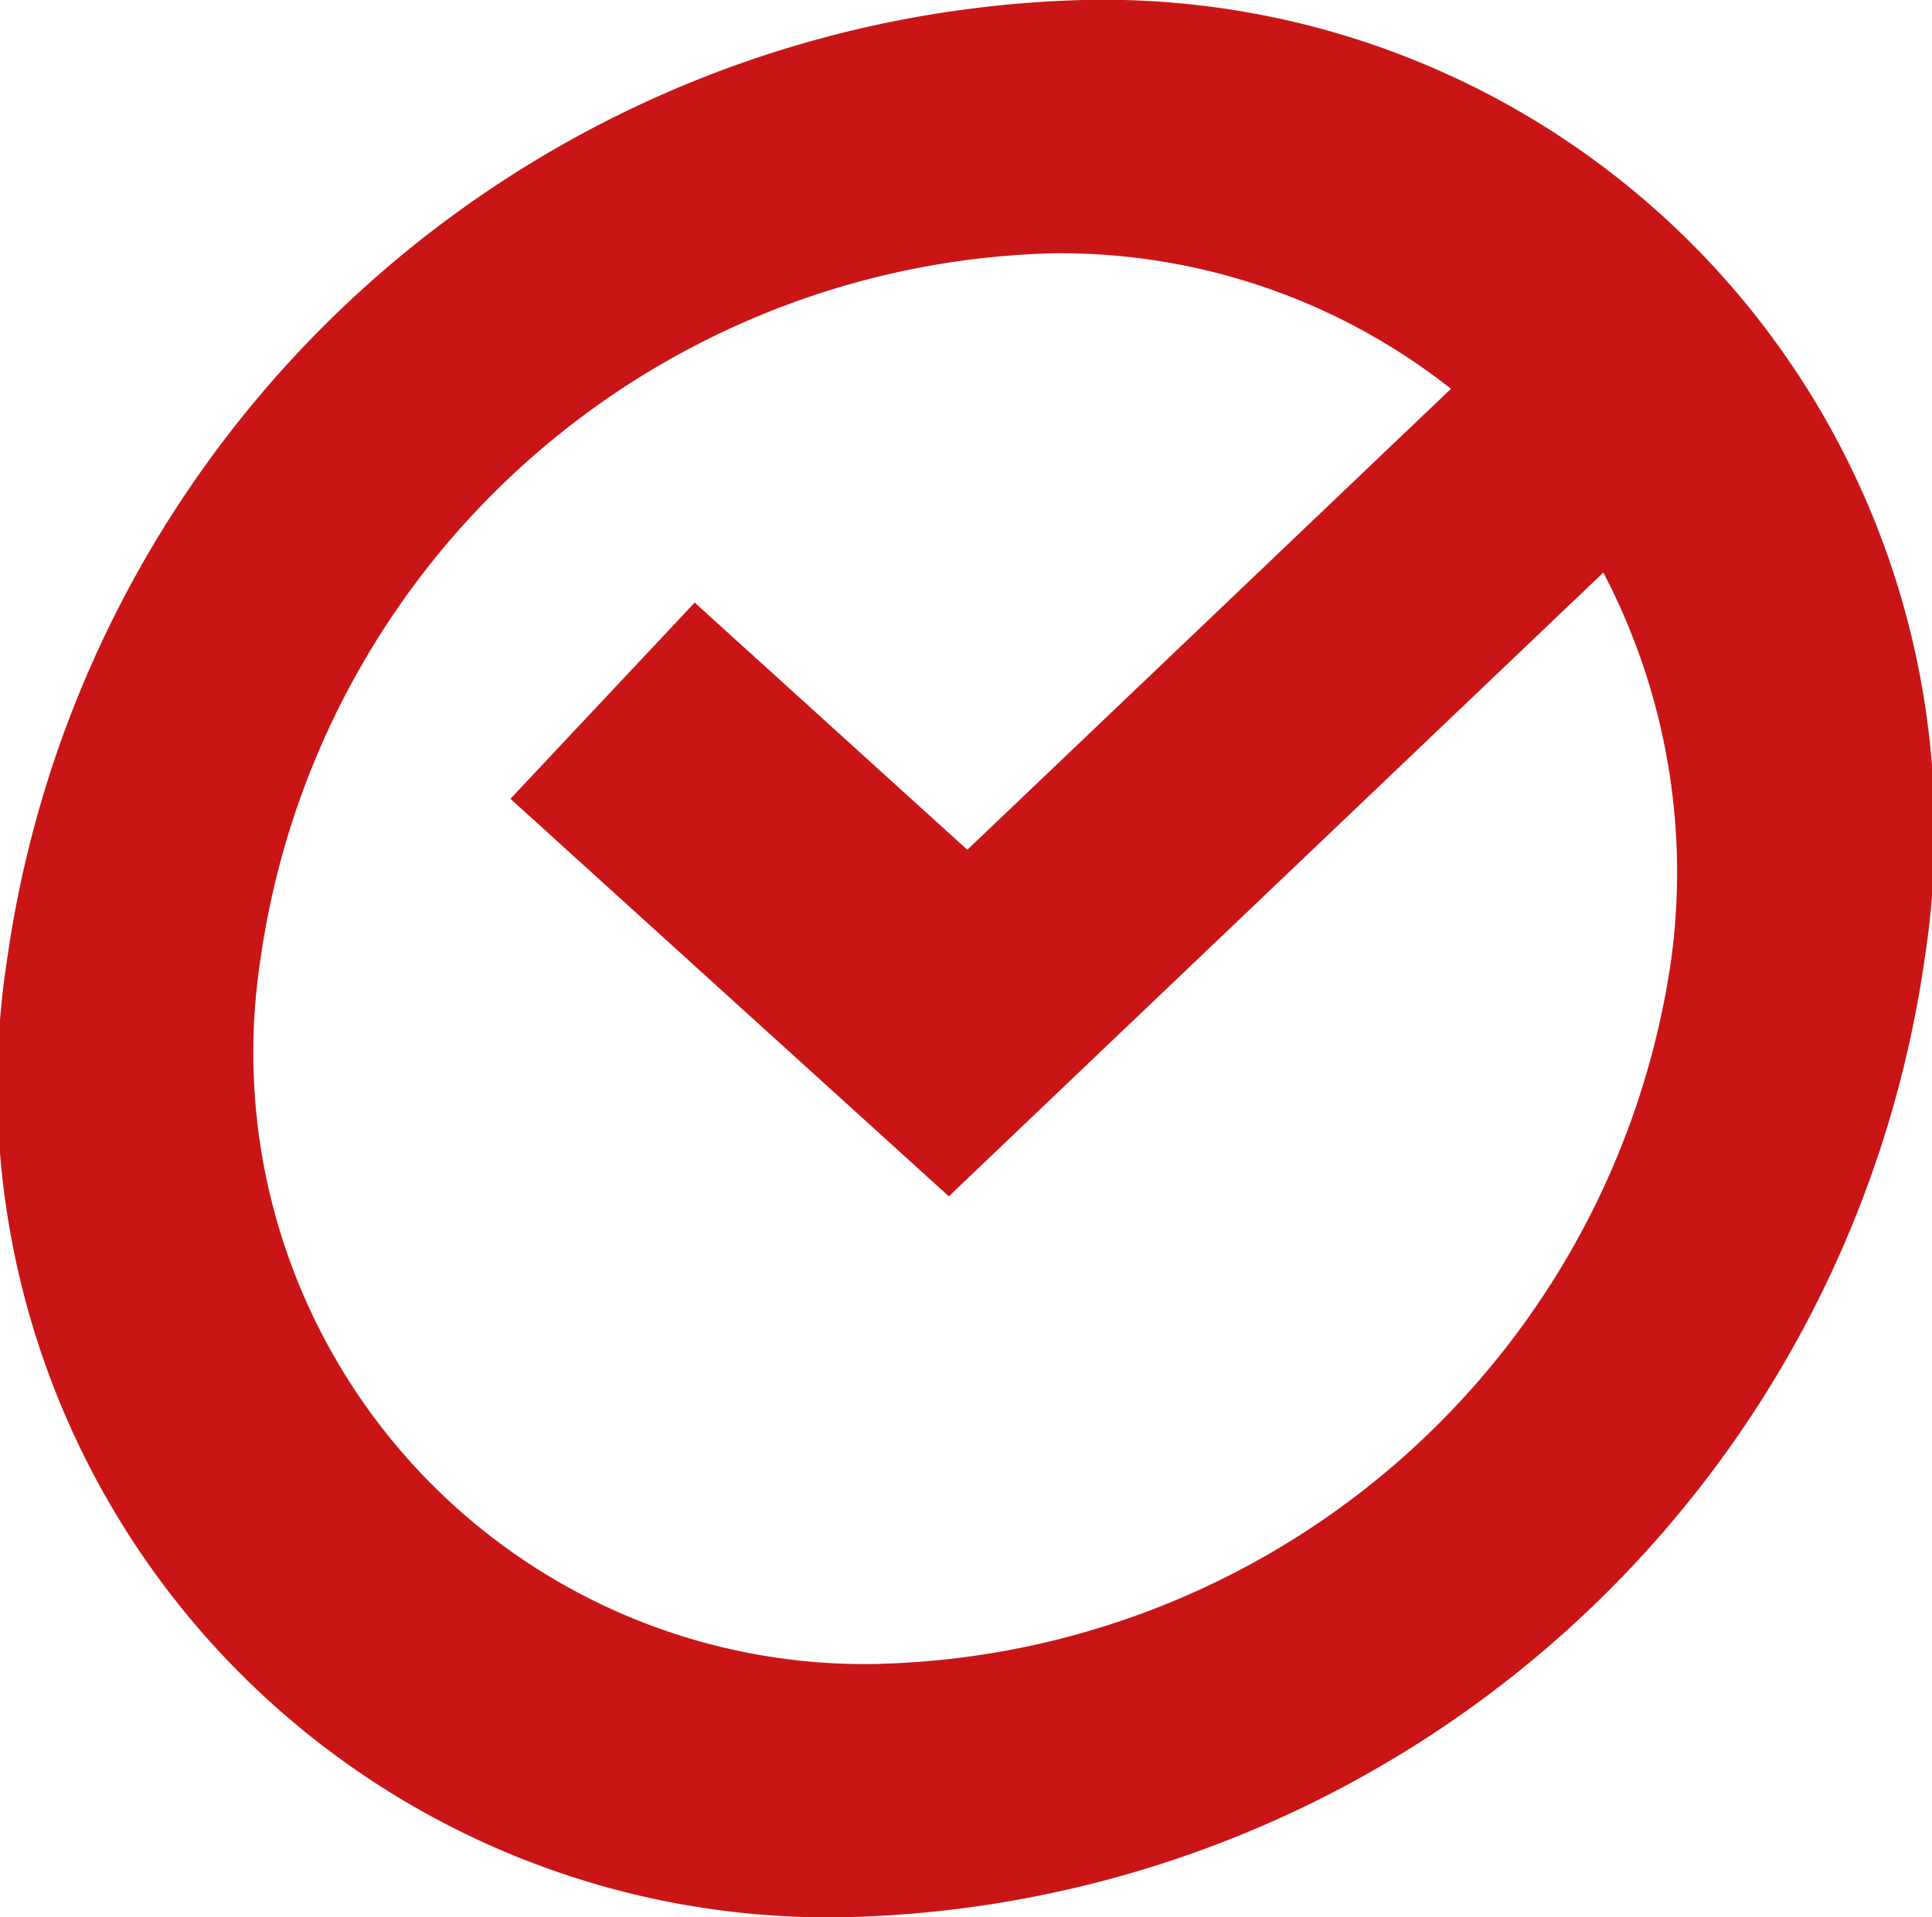 <svg xmlns="http://www.w3.org/2000/svg" width="21.109" height="20.95" viewBox="0 0 21.109 20.95">
  <path id="provoz" d="M11.84,0A12.2,12.2,0,0,0,.079,10.475,9.081,9.081,0,0,0,9.268,20.95,12.2,12.2,0,0,0,21.029,10.475,9.081,9.081,0,0,0,11.84,0M9.608,18.183a6.682,6.682,0,0,1-6.761-7.707A8.978,8.978,0,0,1,11.5,2.768a6.884,6.884,0,0,1,4.353,1.481L10.569,9.286,7.59,6.585,5.577,8.729l4.79,4.344,7.151-6.816a7.066,7.066,0,0,1,.743,4.218,8.978,8.978,0,0,1-8.654,7.707" transform="translate(0)" fill="#ca1517"/>
</svg>
